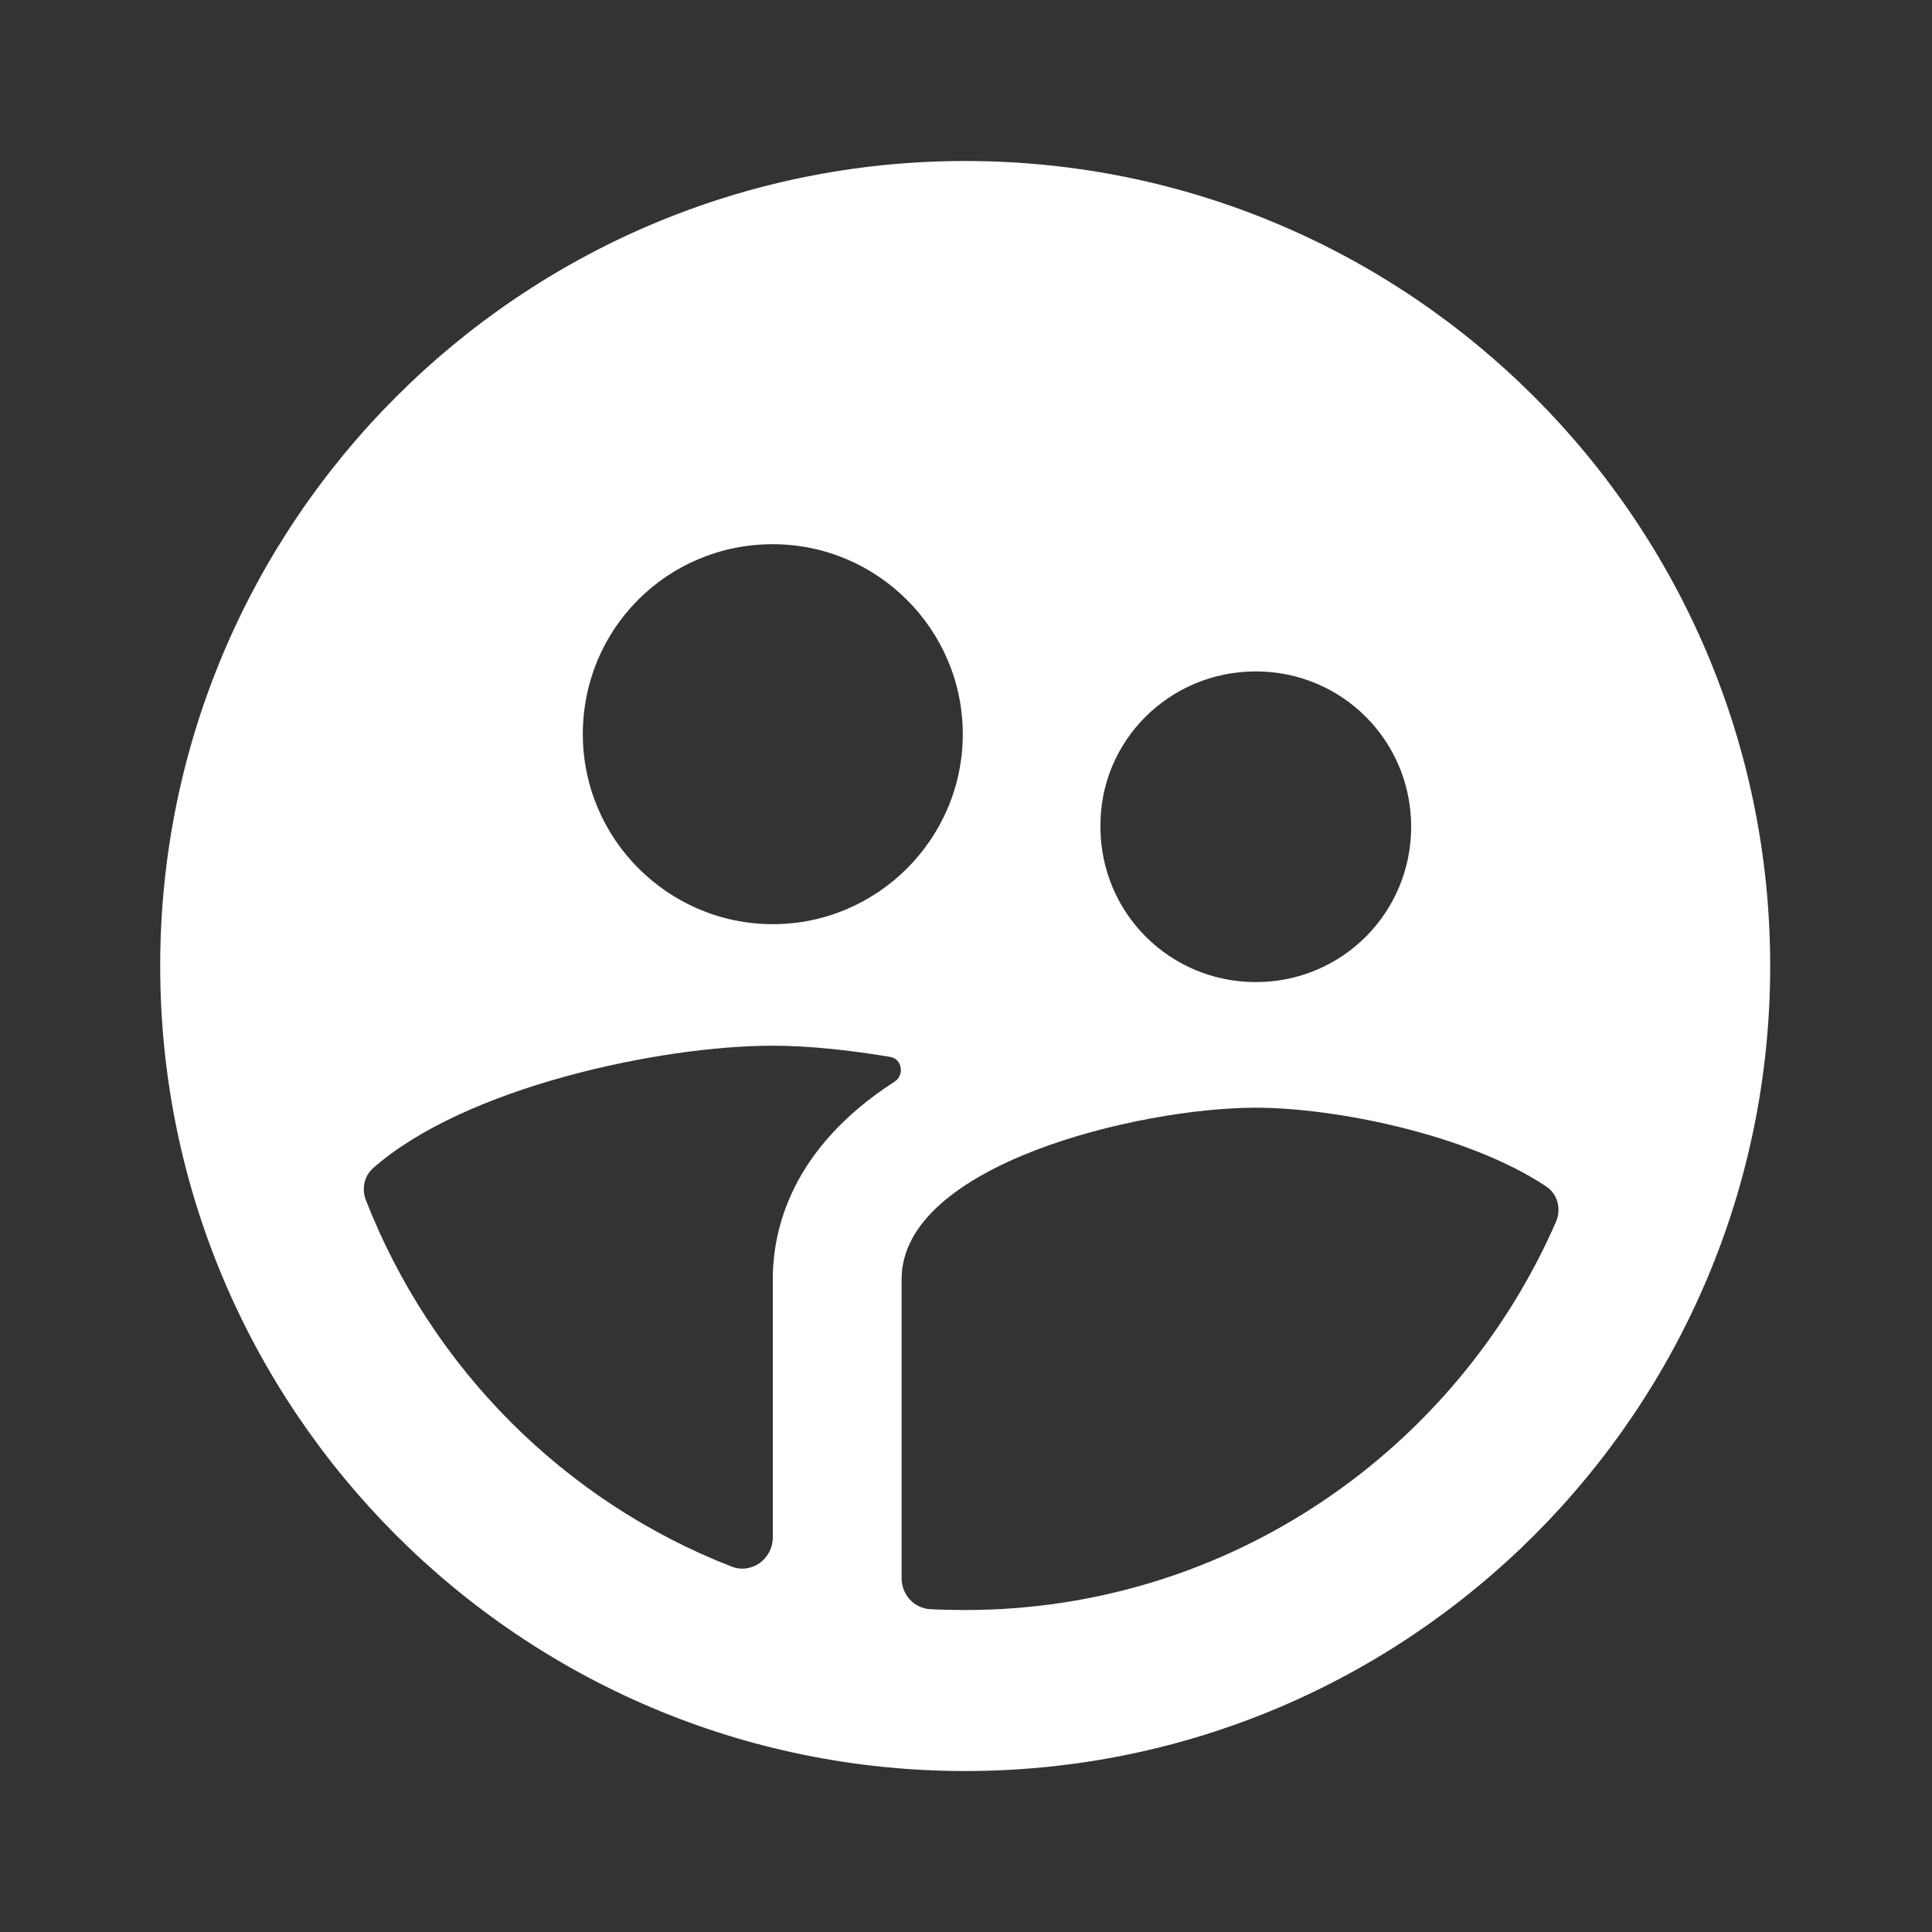 <svg width="60" height="60" viewBox="0 0 60 60" fill="none" xmlns="http://www.w3.org/2000/svg">
<rect x="0" y="0" width="60" height="60" fill="#333333" stroke="none"/>
<g clip-path="url(#clip0_104_212705)">
<path d="M29.975 5C16.175 5 4.975 16.201 4.975 30C4.975 43.8 16.175 55.001 29.975 55.001C43.775 55.001 54.975 43.8 54.975 30C54.975 16.201 43.775 5 29.975 5ZM39 20.851C41.675 20.851 43.825 23 43.825 25.675C43.825 28.351 41.675 30.5 39 30.5C36.325 30.5 34.175 28.351 34.175 25.675C34.15 23 36.325 20.851 39 20.851ZM24 16.901C27.25 16.901 29.9 19.55 29.9 22.8C29.9 26.05 27.25 28.701 24 28.701C20.75 28.701 18.1 26.05 18.1 22.8C18.1 19.526 20.725 16.901 24 16.901ZM24 39.725V47.74C24 48.415 23.345 48.895 22.716 48.65C17.515 46.623 13.396 42.477 11.363 37.272C11.227 36.923 11.307 36.525 11.587 36.278C14.444 33.757 20.515 32.475 24 32.475C25.043 32.475 26.304 32.599 27.647 32.823C28.018 32.885 28.097 33.388 27.781 33.592C24.544 35.679 24 38.215 24 39.725ZM29.975 50.001C29.607 50.001 29.246 49.993 28.888 49.974C28.381 49.947 28 49.517 28 49.009V39.725C28 36.175 35.35 34.401 39 34.401C41.465 34.401 45.586 35.228 48.017 36.845C48.377 37.085 48.495 37.549 48.322 37.946C45.235 45.017 38.193 50.001 29.975 50.001Z" fill="white"/>
</g>
<defs>
<clipPath id="clip0_104_212705">
<rect width="60" height="60" fill="white"/>
</clipPath>
</defs>
</svg>
